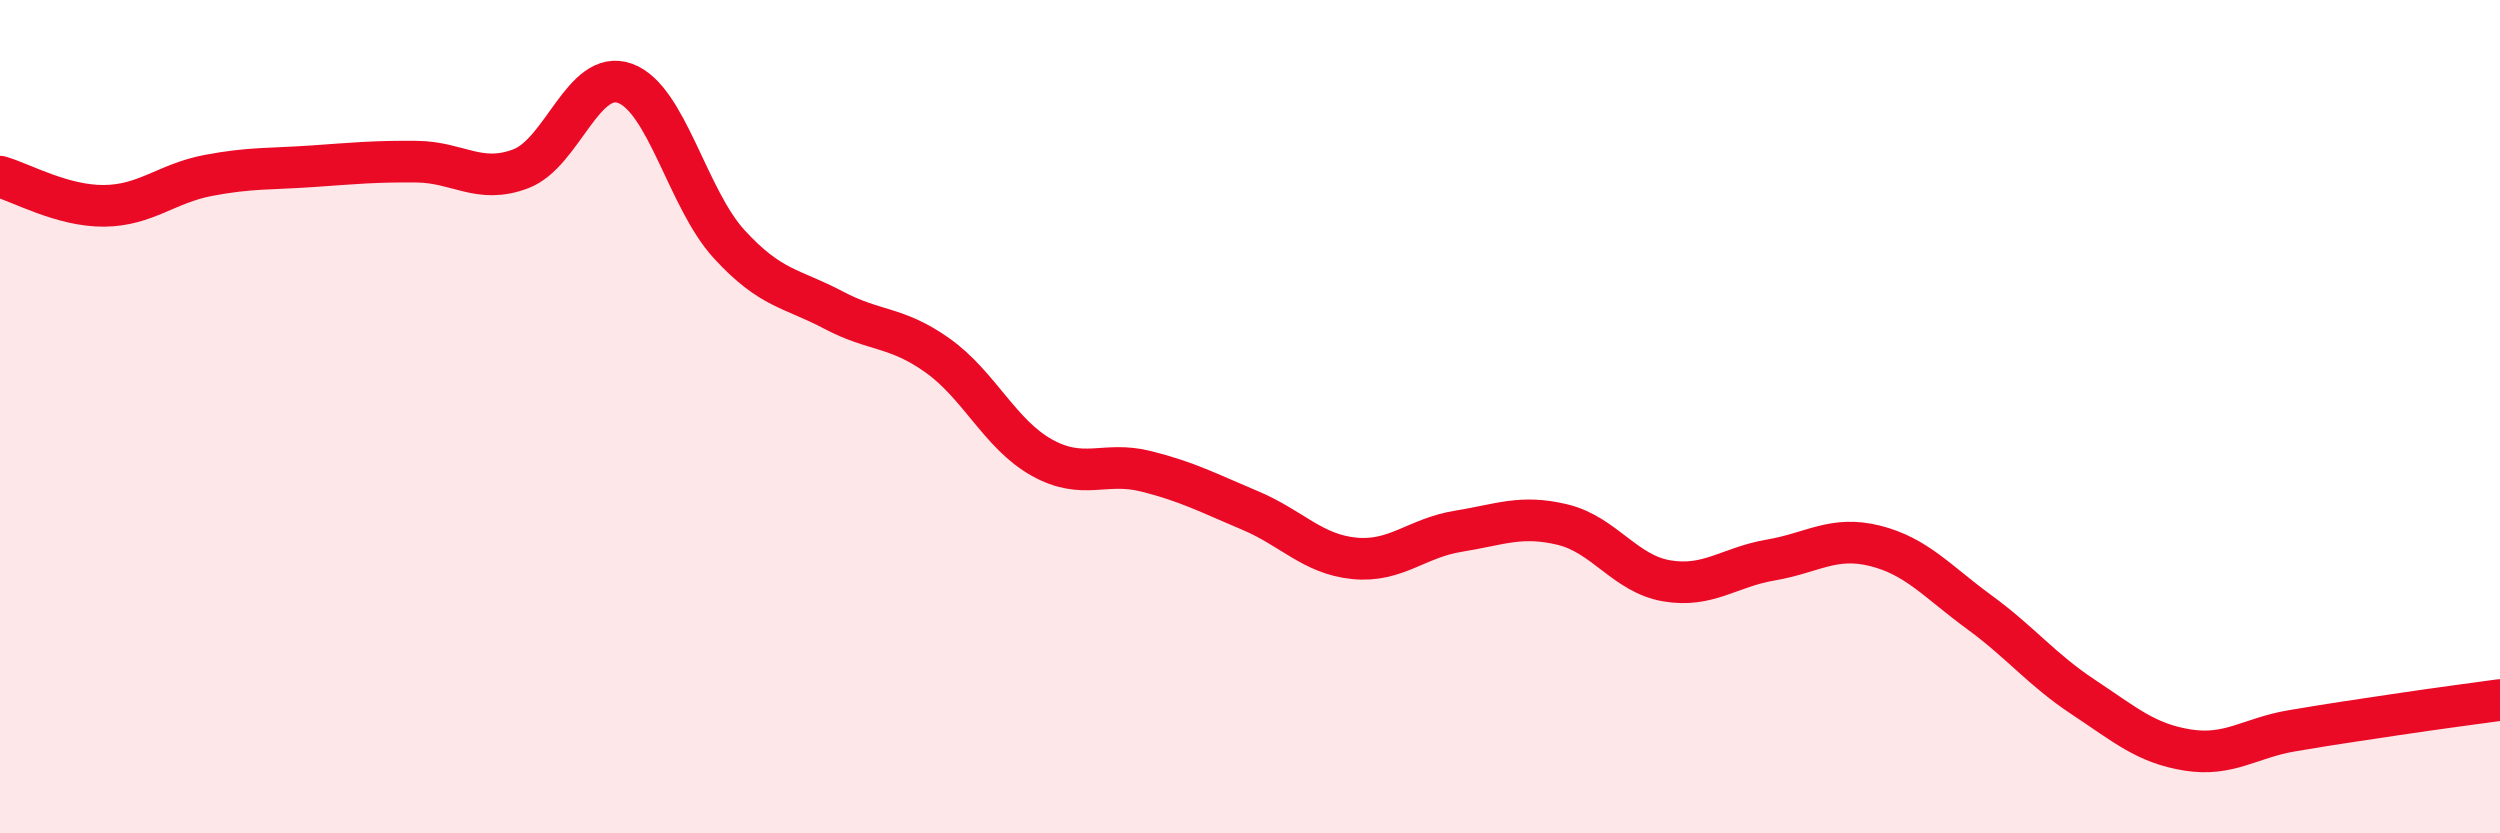 
    <svg width="60" height="20" viewBox="0 0 60 20" xmlns="http://www.w3.org/2000/svg">
      <path
        d="M 0,4.24 C 0.5,4.38 1.5,4.95 2.5,4.94 C 3.5,4.93 4,4.4 5,4.21 C 6,4.02 6.5,4.06 7.5,3.99 C 8.5,3.92 9,3.87 10,3.88 C 11,3.89 11.5,4.43 12.5,4.05 C 13.5,3.67 14,1.64 15,2 C 16,2.36 16.5,4.77 17.5,5.86 C 18.5,6.95 19,6.91 20,7.44 C 21,7.97 21.5,7.82 22.5,8.53 C 23.5,9.24 24,10.42 25,10.98 C 26,11.54 26.5,11.06 27.5,11.31 C 28.5,11.56 29,11.83 30,12.25 C 31,12.67 31.5,13.3 32.5,13.4 C 33.5,13.5 34,12.91 35,12.75 C 36,12.59 36.5,12.35 37.5,12.59 C 38.5,12.83 39,13.77 40,13.94 C 41,14.11 41.5,13.61 42.5,13.44 C 43.5,13.27 44,12.85 45,13.1 C 46,13.35 46.5,13.96 47.5,14.69 C 48.5,15.42 49,16.07 50,16.73 C 51,17.39 51.5,17.84 52.5,18 C 53.5,18.16 54,17.71 55,17.54 C 56,17.37 56.5,17.3 57.5,17.15 C 58.5,17 59.5,16.87 60,16.8L60 20L0 20Z"
        fill="#EB0A25"
        opacity="0.1"
        stroke-linecap="round"
        stroke-linejoin="round"
      />
      <path
        d="M 0,4.24 C 0.5,4.38 1.5,4.95 2.5,4.94 C 3.5,4.93 4,4.4 5,4.21 C 6,4.02 6.5,4.06 7.5,3.99 C 8.5,3.92 9,3.87 10,3.88 C 11,3.89 11.5,4.43 12.5,4.05 C 13.5,3.67 14,1.64 15,2 C 16,2.36 16.5,4.77 17.5,5.86 C 18.5,6.95 19,6.91 20,7.44 C 21,7.97 21.5,7.82 22.5,8.53 C 23.5,9.24 24,10.42 25,10.98 C 26,11.54 26.5,11.06 27.5,11.31 C 28.5,11.56 29,11.83 30,12.25 C 31,12.67 31.5,13.3 32.5,13.4 C 33.5,13.5 34,12.91 35,12.75 C 36,12.59 36.5,12.35 37.5,12.59 C 38.5,12.83 39,13.77 40,13.94 C 41,14.11 41.5,13.61 42.5,13.44 C 43.5,13.27 44,12.85 45,13.1 C 46,13.35 46.5,13.96 47.5,14.69 C 48.5,15.42 49,16.07 50,16.73 C 51,17.39 51.5,17.84 52.5,18 C 53.5,18.16 54,17.71 55,17.54 C 56,17.37 56.5,17.3 57.5,17.15 C 58.5,17 59.5,16.87 60,16.8"
        stroke="#EB0A25"
        stroke-width="1"
        fill="none"
        stroke-linecap="round"
        stroke-linejoin="round"
      />
    </svg>
  